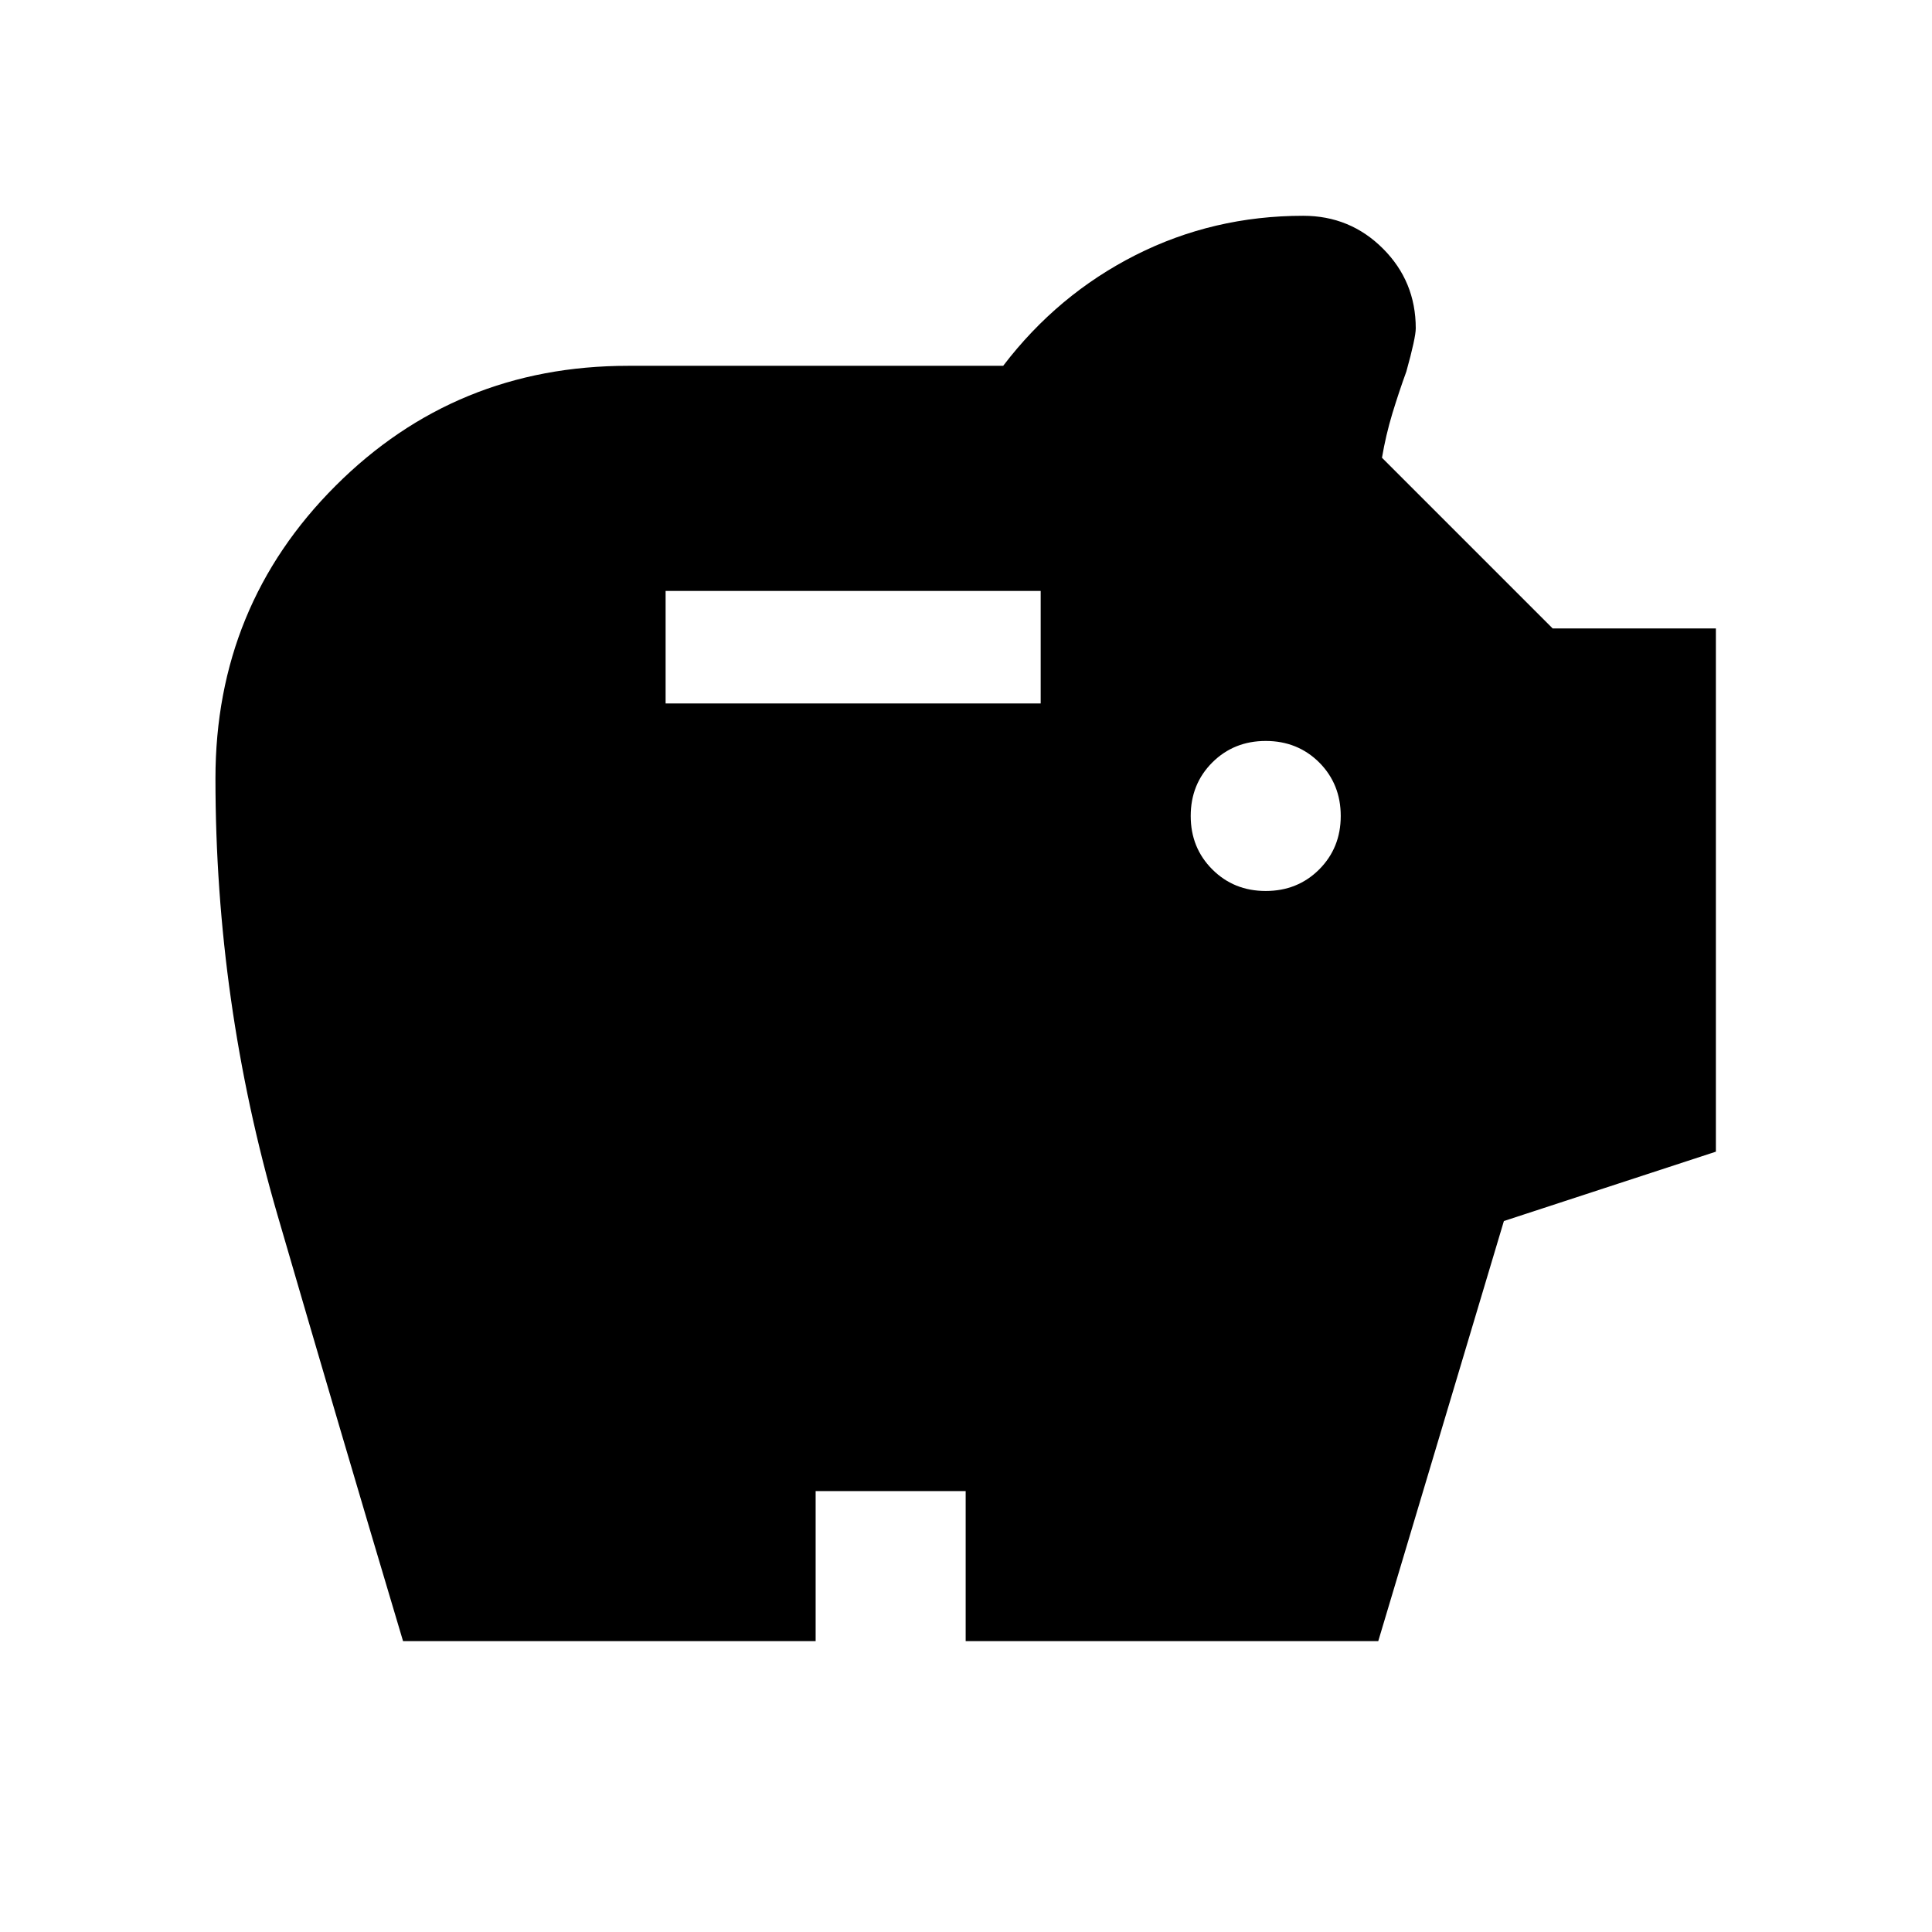 <svg width="29" height="29" viewBox="0 0 29 29" fill="none" xmlns="http://www.w3.org/2000/svg">
<path d="M18.999 13.374C19.318 13.374 19.586 13.266 19.802 13.05C20.017 12.834 20.125 12.567 20.125 12.248C20.125 11.929 20.017 11.661 19.802 11.445C19.586 11.23 19.318 11.122 18.999 11.122C18.68 11.122 18.413 11.23 18.197 11.445C17.981 11.661 17.873 11.929 17.873 12.248C17.873 12.567 17.981 12.834 18.197 13.05C18.413 13.266 18.68 13.374 18.999 13.374ZM9.991 10.559H15.621V8.87H9.991V10.559ZM6.05 24.634C5.411 22.495 4.783 20.36 4.163 18.23C3.544 16.1 3.234 13.918 3.234 11.685C3.234 9.958 3.835 8.494 5.036 7.293C6.237 6.092 7.701 5.491 9.428 5.491H15.058C15.602 4.778 16.264 4.225 17.043 3.83C17.822 3.436 18.661 3.239 19.562 3.239C20.031 3.239 20.43 3.403 20.759 3.732C21.087 4.06 21.251 4.459 21.251 4.928C21.251 5.022 21.204 5.238 21.11 5.576C21.035 5.782 20.965 5.993 20.899 6.209C20.834 6.425 20.782 6.646 20.744 6.871L23.306 9.433H25.756V17.287L22.574 18.328L20.688 24.634H14.495V22.382H12.243V24.634H6.05Z" fill="black"/>
</svg>
